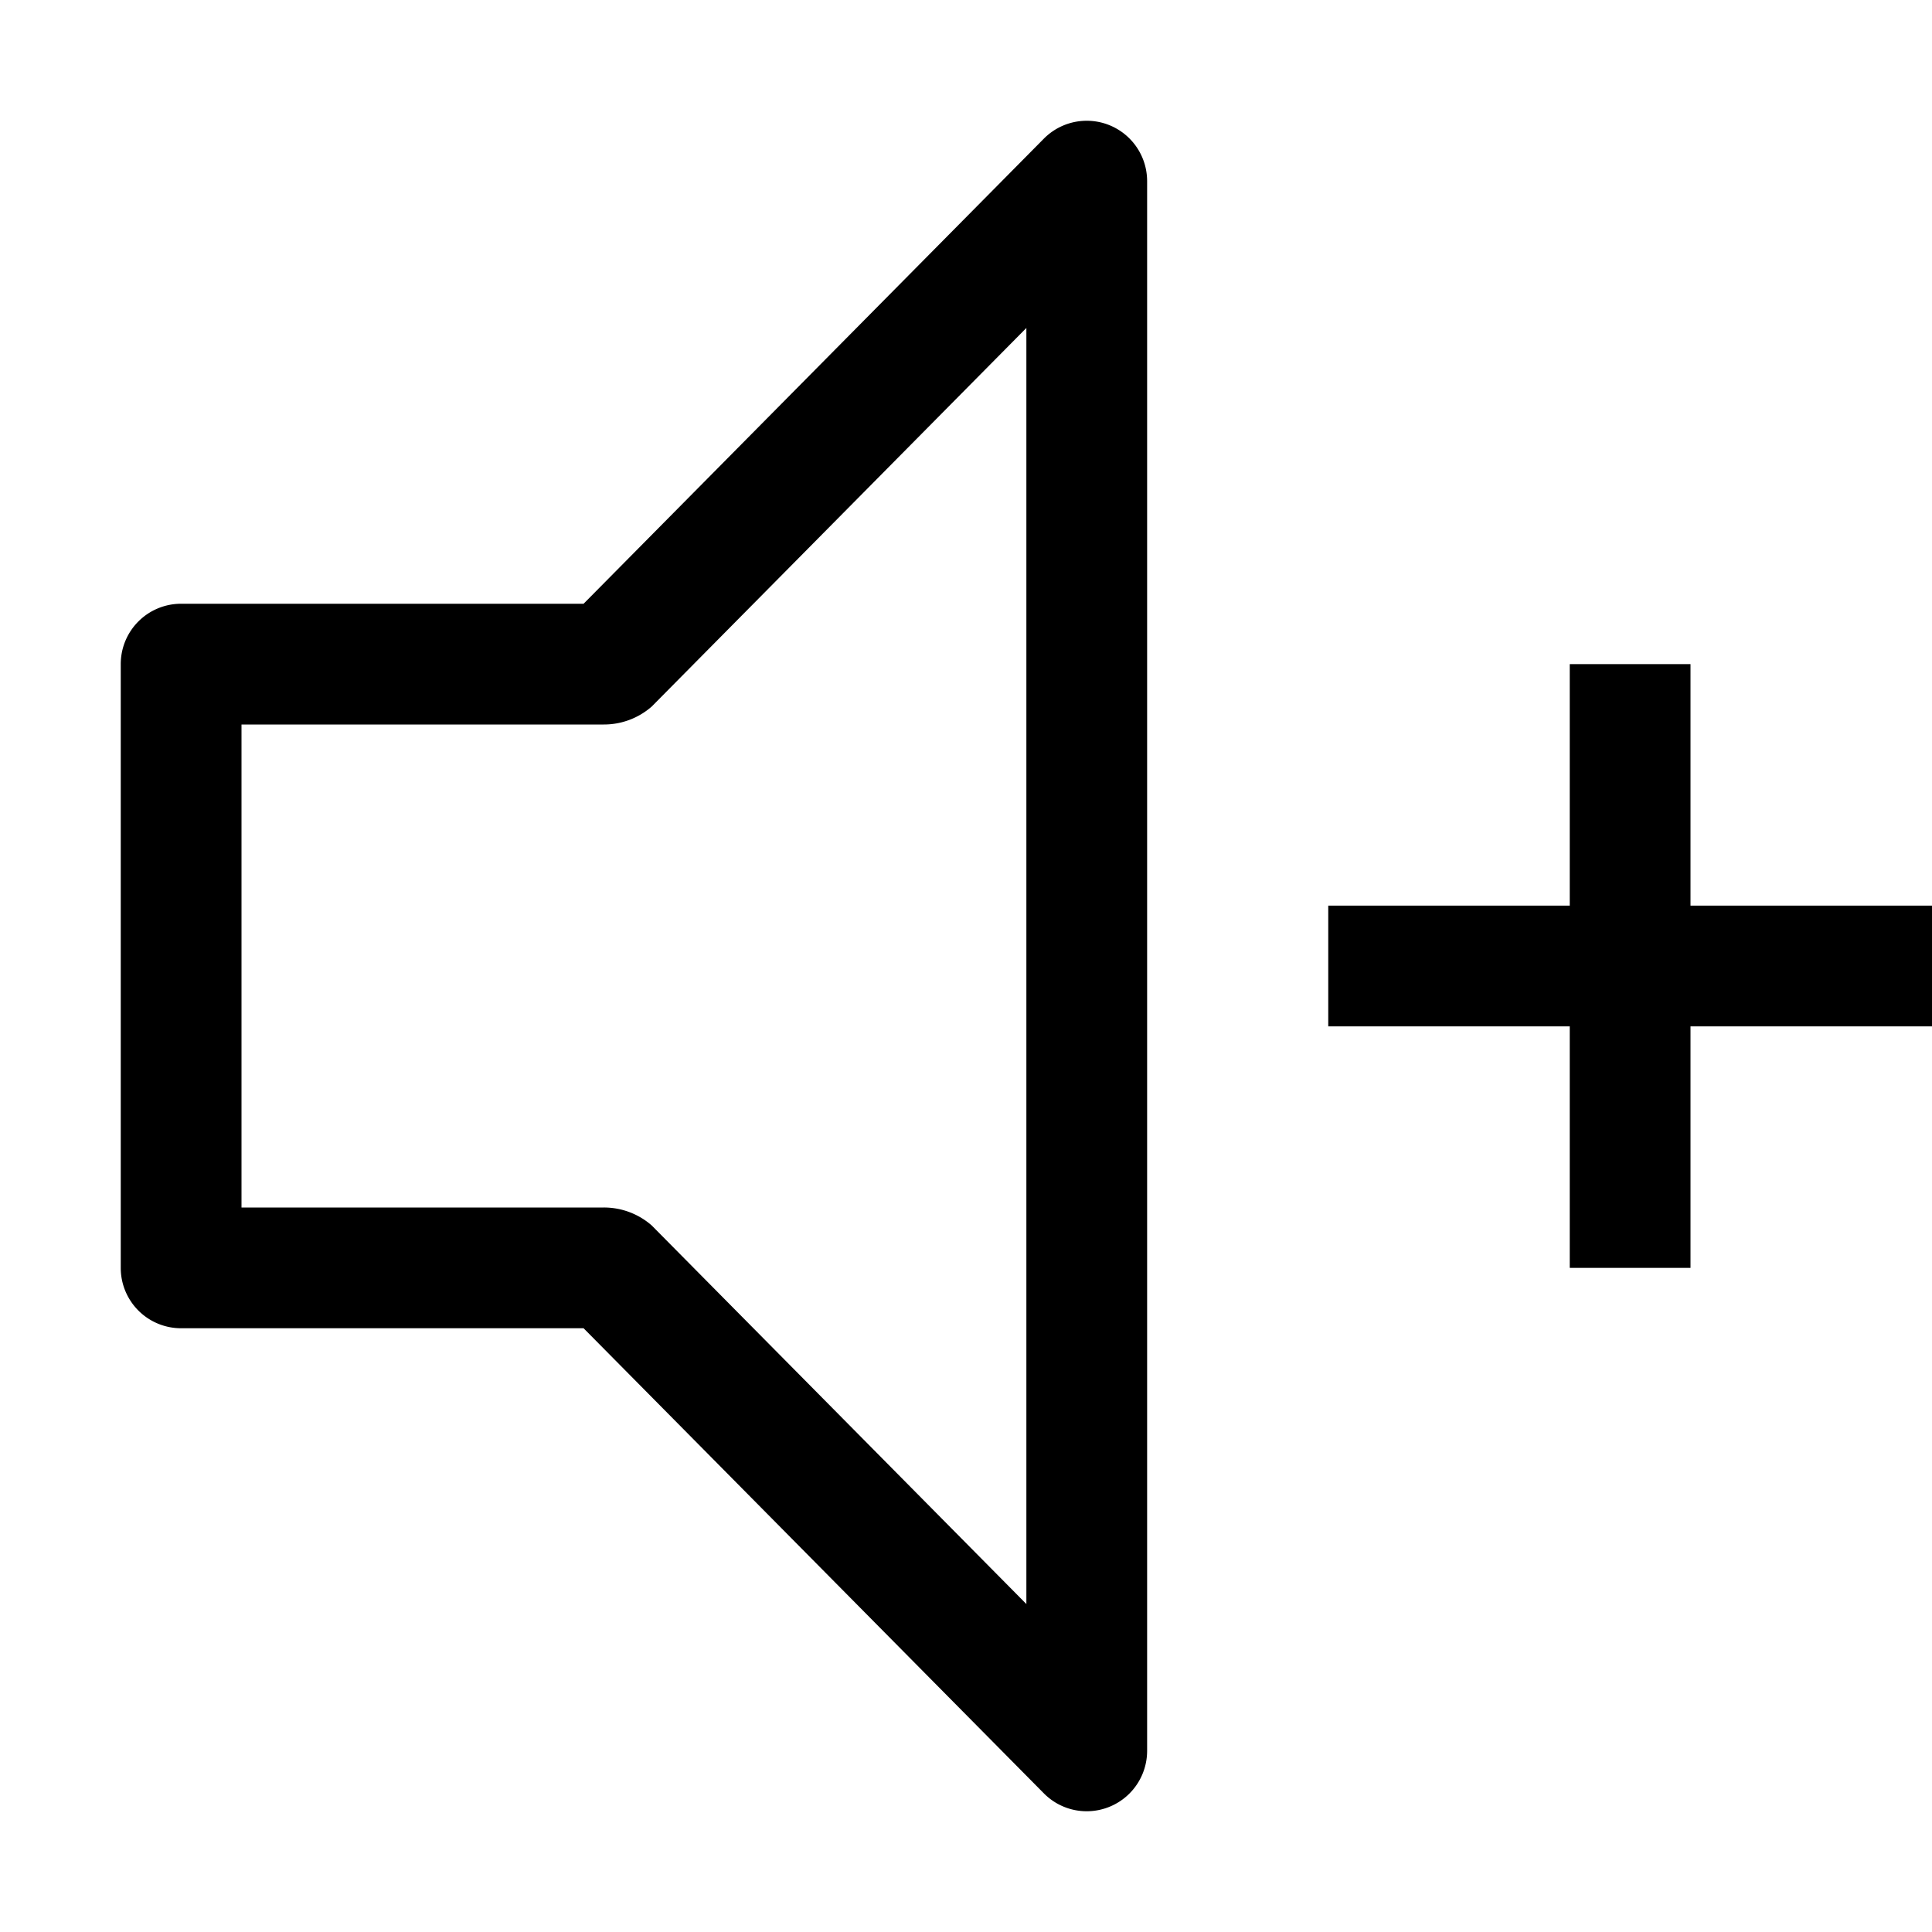 <?xml version="1.0" encoding="utf-8"?><!-- Скачано с сайта svg4.ru / Downloaded from svg4.ru -->
<svg fill="#000000" width="800px" height="800px" viewBox="0 0 32 32" id="icon" xmlns="http://www.w3.org/2000/svg">
  <defs>
    <style>
      .cls-1 {
        fill: none;
      }
    </style>
  </defs>
  <polygon points="32 15 28 15 28 11 26 11 26 15 22 15 22 17 26 17 26 21 28 21 28 17 32 17 32 15"/>
  <path d="M18,30a.997.997,0,0,1-.711-.297L9.666,22H3a.999.999,0,0,1-1-.999V11a.999.999,0,0,1,.999-1H9.666l7.623-7.703A1,1,0,0,1,19,3V29A1.001,1.001,0,0,1,18,30ZM4,20h6a1.201,1.201,0,0,1,.794.297L17,26.568V5.432l-6.206,6.271A1.201,1.201,0,0,1,10,12H4Z"/>
  <rect id="_Transparent_Rectangle_" data-name="&lt;Transparent Rectangle&gt;" class="cls-1" width="32" height="32"/>
</svg>